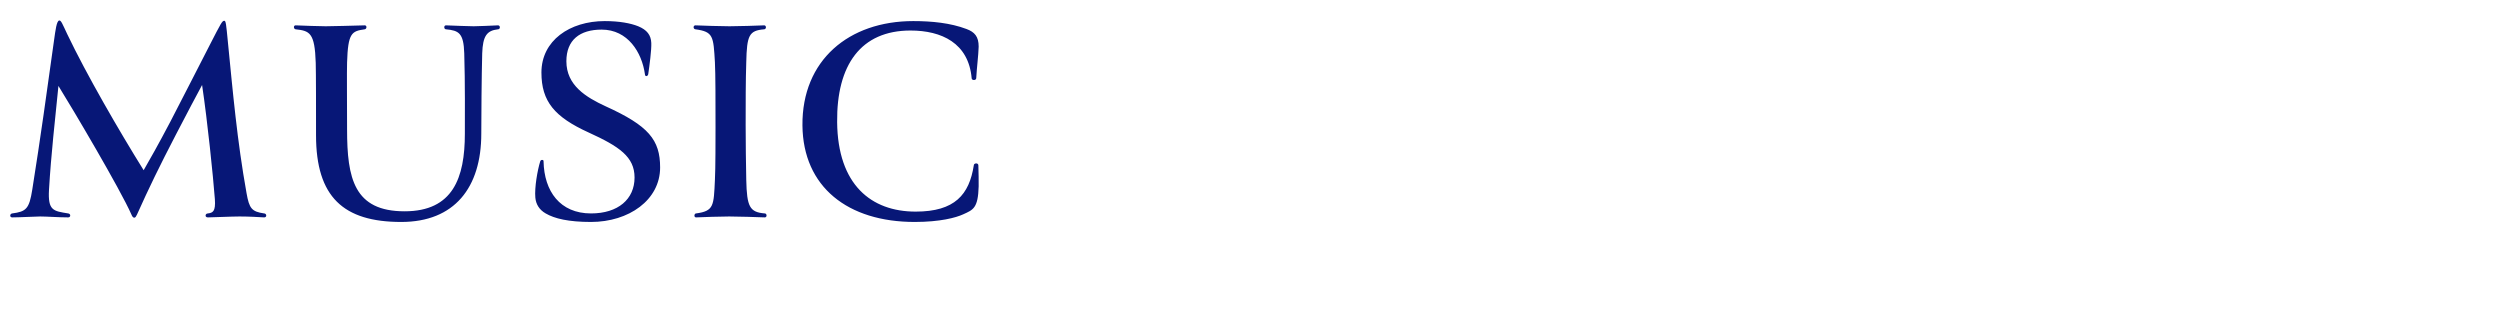 <svg width="230" height="30" viewBox="0 0 230 30" fill="none" xmlns="http://www.w3.org/2000/svg">
<path d="M16.184 12.384C14.672 15.296 13.692 17.312 12.6 19.748C12.516 19.916 12.46 20.028 12.348 20.028C12.236 20.028 12.152 19.888 12.096 19.748C11.06 17.396 6.664 9.976 5.376 7.904C5.068 11.012 4.704 14.148 4.508 17.452C4.396 19.384 4.9 19.412 6.272 19.636C6.524 19.664 6.524 20 6.272 20C5.404 20 4.312 19.916 3.696 19.916C3.304 19.916 1.792 20 1.12 20C0.868 20 0.896 19.664 1.12 19.636C2.408 19.468 2.688 19.216 2.968 17.452C3.724 12.72 4.312 8.436 4.984 3.62C5.096 2.836 5.208 1.884 5.46 1.884C5.628 1.884 5.74 2.192 6.188 3.144C7.952 6.84 10.948 12.02 13.216 15.66C13.748 14.736 14.532 13.364 15.68 11.18C16.94 8.772 18.172 6.308 19.32 4.096C20.356 2.08 20.44 1.912 20.636 1.912C20.776 1.912 20.804 2.164 20.972 3.928C21.42 8.436 21.812 12.916 22.68 17.76C22.932 19.188 23.156 19.468 24.304 19.636C24.528 19.636 24.584 20 24.304 20C23.744 19.972 22.988 19.916 22.036 19.916C21.308 19.916 19.516 20 19.124 20C18.816 20 18.872 19.636 19.124 19.636C19.572 19.58 19.852 19.468 19.768 18.32C19.6 16.136 19.096 11.208 18.592 7.82C18.116 8.688 17.192 10.452 16.184 12.384ZM44.279 12.3C44.279 17.256 41.815 20.42 36.915 20.42C31.595 20.42 29.075 18.124 29.075 12.44C29.075 10.088 29.075 6.728 29.047 5.776C28.963 3.004 28.487 2.836 27.199 2.696C27.003 2.668 26.975 2.332 27.199 2.332C28.067 2.36 29.187 2.416 29.971 2.416C30.391 2.416 32.659 2.36 33.555 2.332C33.779 2.332 33.751 2.668 33.555 2.696C32.351 2.864 32.015 3.032 31.931 5.748C31.903 6.588 31.931 9.5 31.931 11.908C31.931 16.416 32.575 19.44 37.223 19.44C41.675 19.44 42.767 16.36 42.767 12.3C42.767 11.096 42.795 7.54 42.711 4.908C42.655 3.032 42.207 2.808 41.031 2.696C40.835 2.696 40.807 2.332 41.031 2.332C41.815 2.36 43.103 2.416 43.579 2.416C44.055 2.416 45.119 2.36 45.819 2.332C46.043 2.332 46.043 2.696 45.819 2.696C44.783 2.808 44.419 3.312 44.363 4.908C44.307 7.036 44.279 10.732 44.279 12.3ZM49.251 18.18C49.167 17.256 49.447 15.66 49.699 14.848C49.755 14.652 50.035 14.68 50.007 14.848C50.063 17.592 51.519 19.636 54.375 19.636C56.867 19.636 58.379 18.32 58.379 16.332C58.379 14.428 56.979 13.476 54.151 12.188C51.015 10.76 49.811 9.332 49.811 6.672C49.811 3.732 52.415 1.94 55.635 1.94C56.979 1.94 58.015 2.136 58.715 2.416C59.527 2.752 59.891 3.228 59.919 3.956C59.947 4.572 59.751 6.056 59.639 6.812C59.611 7.036 59.331 7.092 59.331 6.812C59.051 4.824 57.763 2.724 55.355 2.724C53.339 2.724 52.107 3.676 52.107 5.636C52.107 7.848 53.899 8.94 55.719 9.78C59.667 11.572 60.731 12.86 60.731 15.408C60.731 18.404 57.847 20.42 54.375 20.42C52.303 20.42 51.015 20.112 50.203 19.636C49.615 19.3 49.307 18.796 49.251 18.18ZM68.6 11.488C68.6 12.608 68.628 15.632 68.656 16.556C68.712 19.02 68.964 19.524 70.364 19.636C70.56 19.636 70.588 20 70.364 20C69.524 19.972 67.984 19.916 67.088 19.916C66.192 19.916 64.764 19.972 64.036 20C63.812 20 63.868 19.636 64.036 19.636C65.688 19.412 65.66 18.936 65.772 16.556C65.828 15.604 65.828 12.636 65.828 11.684C65.828 9.5 65.828 6.756 65.772 5.72C65.632 3.34 65.632 2.92 63.98 2.696C63.756 2.668 63.756 2.332 63.98 2.332C64.708 2.36 66.248 2.416 67.116 2.416C68.04 2.416 69.552 2.36 70.308 2.332C70.504 2.332 70.532 2.668 70.308 2.696C68.908 2.808 68.712 3.256 68.656 5.72C68.6 7.344 68.6 9.584 68.6 11.488ZM84.017 1.94C85.725 1.94 87.433 2.108 88.917 2.668C89.673 2.948 90.037 3.368 90.037 4.292C90.009 5.16 89.869 6.168 89.813 7.204C89.785 7.428 89.393 7.4 89.393 7.204C89.113 3.956 86.621 2.808 83.765 2.808C79.201 2.808 76.961 5.972 77.017 11.236C77.073 17.004 80.153 19.468 84.241 19.468C87.853 19.468 89.169 17.9 89.589 15.212C89.589 14.988 90.009 14.96 90.009 15.212C90.037 15.856 90.037 16.668 90.037 17.144C89.981 19.16 89.533 19.3 88.609 19.72C87.937 20.028 86.481 20.42 84.157 20.42C77.997 20.42 73.881 17.2 73.825 11.544C73.769 5.524 78.109 1.94 84.017 1.94Z" fill="#071777"/>
</svg>
